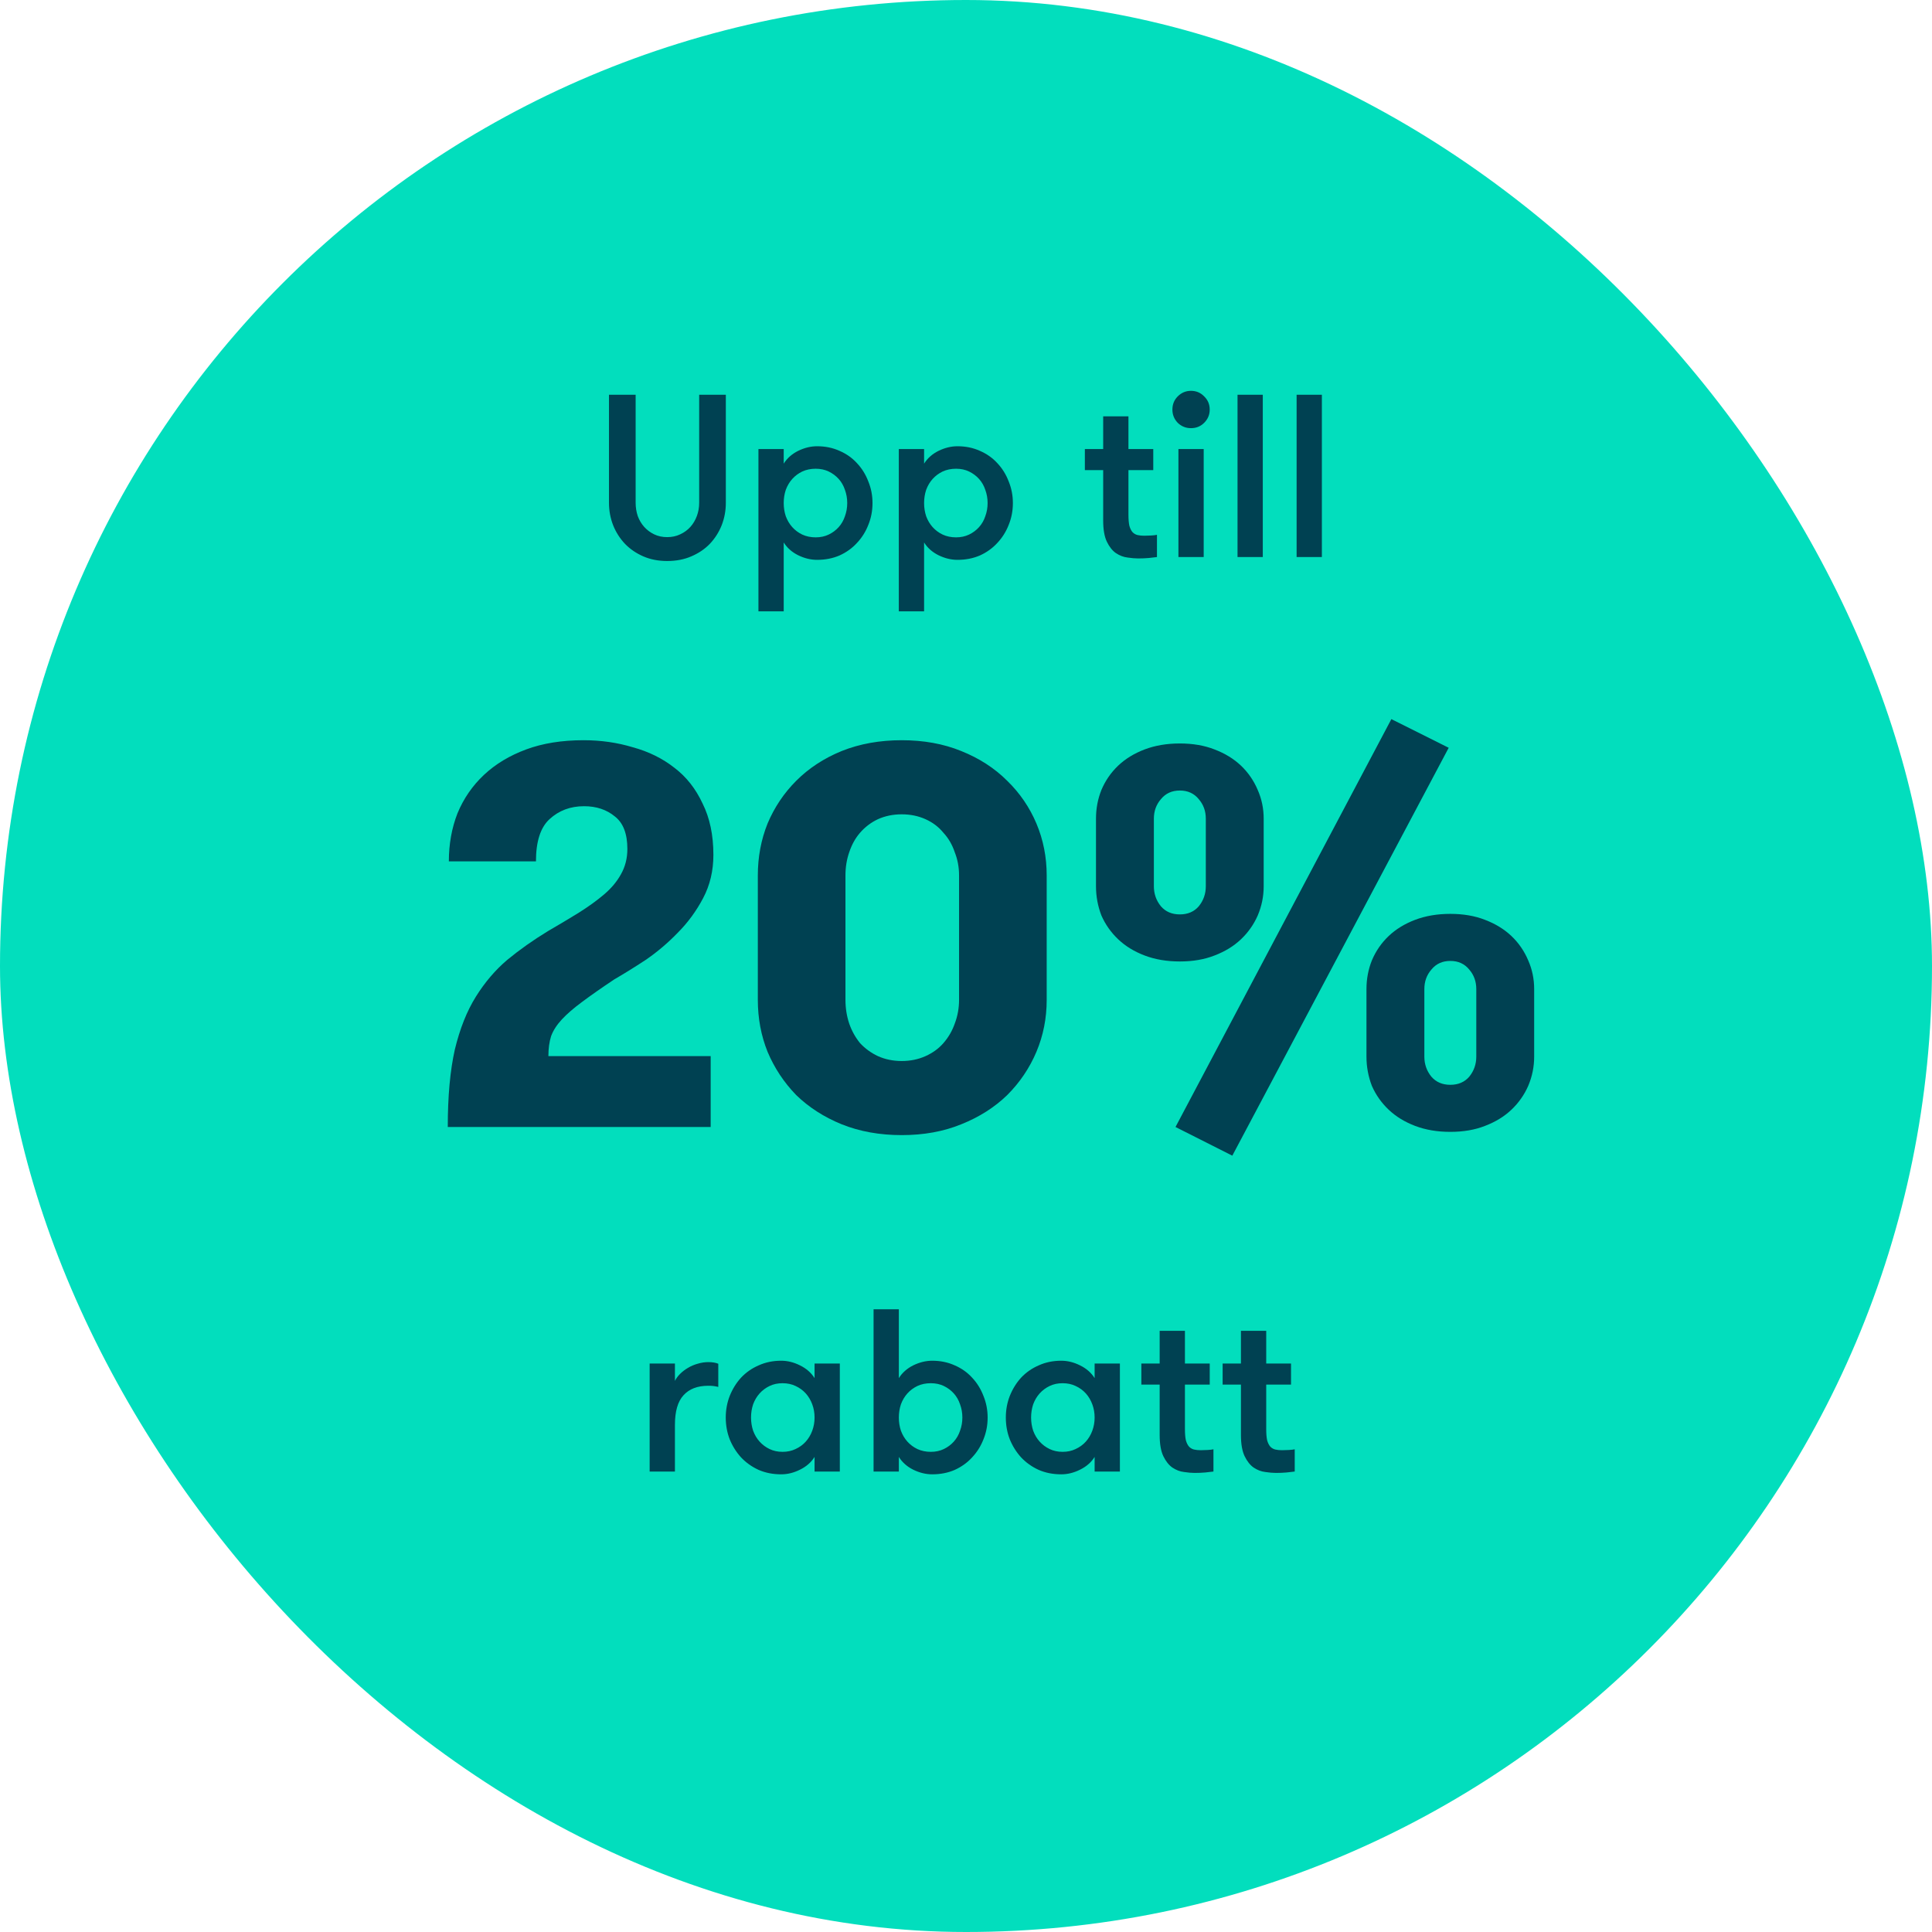 <svg width="120" height="120" viewBox="0 0 120 120" fill="none" xmlns="http://www.w3.org/2000/svg">
<rect width="120" height="120" rx="60" fill="#02DEBD"/>
<path d="M37.825 24.52H39.481V31.23C39.481 31.518 39.525 31.792 39.611 32.051C39.707 32.31 39.841 32.536 40.014 32.728C40.187 32.92 40.393 33.074 40.633 33.189C40.873 33.304 41.142 33.362 41.44 33.362C41.737 33.362 42.006 33.304 42.246 33.189C42.496 33.074 42.707 32.92 42.88 32.728C43.053 32.536 43.187 32.31 43.283 32.051C43.379 31.792 43.427 31.518 43.427 31.23V24.52H45.083V31.23C45.083 31.72 44.996 32.186 44.824 32.627C44.651 33.059 44.406 33.443 44.089 33.779C43.773 34.106 43.389 34.365 42.937 34.557C42.496 34.749 41.996 34.845 41.44 34.845C40.892 34.845 40.398 34.749 39.956 34.557C39.515 34.365 39.136 34.106 38.819 33.779C38.502 33.443 38.257 33.059 38.084 32.627C37.912 32.186 37.825 31.72 37.825 31.23V24.52ZM48.678 28.797C48.889 28.461 49.187 28.197 49.571 28.005C49.964 27.813 50.358 27.717 50.752 27.717C51.26 27.717 51.726 27.813 52.148 28.005C52.571 28.187 52.931 28.442 53.228 28.768C53.535 29.094 53.771 29.474 53.934 29.906C54.107 30.328 54.193 30.774 54.193 31.245C54.193 31.725 54.107 32.176 53.934 32.598C53.771 33.021 53.535 33.395 53.228 33.722C52.931 34.048 52.571 34.307 52.148 34.499C51.726 34.682 51.26 34.773 50.752 34.773C50.358 34.773 49.964 34.677 49.571 34.485C49.187 34.293 48.889 34.029 48.678 33.693V37.97H47.108V27.89H48.678V28.797ZM50.665 29.114C50.358 29.114 50.08 29.171 49.83 29.286C49.59 29.402 49.383 29.555 49.211 29.747C49.038 29.939 48.904 30.165 48.807 30.424C48.721 30.683 48.678 30.957 48.678 31.245C48.678 31.533 48.721 31.806 48.807 32.066C48.904 32.325 49.038 32.55 49.211 32.742C49.383 32.934 49.59 33.088 49.83 33.203C50.08 33.318 50.358 33.376 50.665 33.376C50.963 33.376 51.231 33.318 51.471 33.203C51.712 33.088 51.918 32.934 52.091 32.742C52.264 32.55 52.393 32.325 52.48 32.066C52.575 31.806 52.623 31.533 52.623 31.245C52.623 30.957 52.575 30.683 52.48 30.424C52.393 30.165 52.264 29.939 52.091 29.747C51.918 29.555 51.712 29.402 51.471 29.286C51.231 29.171 50.963 29.114 50.665 29.114ZM57.397 28.797C57.608 28.461 57.905 28.197 58.289 28.005C58.683 27.813 59.077 27.717 59.47 27.717C59.979 27.717 60.445 27.813 60.867 28.005C61.289 28.187 61.649 28.442 61.947 28.768C62.254 29.094 62.489 29.474 62.653 29.906C62.825 30.328 62.912 30.774 62.912 31.245C62.912 31.725 62.825 32.176 62.653 32.598C62.489 33.021 62.254 33.395 61.947 33.722C61.649 34.048 61.289 34.307 60.867 34.499C60.445 34.682 59.979 34.773 59.47 34.773C59.077 34.773 58.683 34.677 58.289 34.485C57.905 34.293 57.608 34.029 57.397 33.693V37.97H55.827V27.89H57.397V28.797ZM59.384 29.114C59.077 29.114 58.798 29.171 58.549 29.286C58.309 29.402 58.102 29.555 57.929 29.747C57.757 29.939 57.622 30.165 57.526 30.424C57.44 30.683 57.397 30.957 57.397 31.245C57.397 31.533 57.44 31.806 57.526 32.066C57.622 32.325 57.757 32.55 57.929 32.742C58.102 32.934 58.309 33.088 58.549 33.203C58.798 33.318 59.077 33.376 59.384 33.376C59.681 33.376 59.95 33.318 60.19 33.203C60.43 33.088 60.637 32.934 60.809 32.742C60.982 32.55 61.112 32.325 61.198 32.066C61.294 31.806 61.342 31.533 61.342 31.245C61.342 30.957 61.294 30.683 61.198 30.424C61.112 30.165 60.982 29.939 60.809 29.747C60.637 29.555 60.43 29.402 60.19 29.286C59.95 29.171 59.681 29.114 59.384 29.114ZM71.861 34.6C71.736 34.619 71.568 34.638 71.357 34.658C71.146 34.677 70.925 34.686 70.695 34.686C70.503 34.686 70.282 34.667 70.032 34.629C69.783 34.6 69.543 34.509 69.312 34.355C69.091 34.202 68.904 33.966 68.751 33.65C68.597 33.333 68.52 32.891 68.52 32.325V29.2H67.383V27.89H68.52V25.859H70.09V27.89H71.631V29.2H70.09V31.965C70.09 32.253 70.109 32.483 70.147 32.656C70.195 32.829 70.263 32.963 70.349 33.059C70.435 33.146 70.536 33.203 70.651 33.232C70.776 33.261 70.915 33.275 71.069 33.275C71.194 33.275 71.338 33.27 71.501 33.261C71.664 33.251 71.784 33.237 71.861 33.218V34.6ZM73.194 27.89H74.764V34.6H73.194V27.89ZM72.82 25.442C72.82 25.115 72.93 24.842 73.151 24.621C73.381 24.39 73.655 24.275 73.972 24.275C74.298 24.275 74.572 24.39 74.793 24.621C75.023 24.842 75.138 25.115 75.138 25.442C75.138 25.758 75.023 26.032 74.793 26.262C74.572 26.483 74.298 26.594 73.972 26.594C73.655 26.594 73.381 26.483 73.151 26.262C72.93 26.032 72.82 25.758 72.82 25.442ZM76.865 24.52H78.434V34.6H76.865V24.52ZM80.535 24.52H82.104V34.6H80.535V24.52Z" fill="#004152"/>
<path d="M27.812 70C27.812 68.096 27.958 66.494 28.249 65.195C28.562 63.896 28.999 62.798 29.559 61.902C30.119 61.006 30.769 60.245 31.508 59.618C32.27 58.99 33.11 58.397 34.028 57.837C34.722 57.434 35.361 57.053 35.943 56.694C36.548 56.314 37.075 55.933 37.523 55.552C37.97 55.171 38.318 54.757 38.564 54.309C38.833 53.838 38.967 53.312 38.967 52.73C38.967 51.789 38.71 51.117 38.194 50.714C37.679 50.288 37.041 50.075 36.279 50.075C35.428 50.075 34.711 50.344 34.129 50.882C33.569 51.397 33.289 52.27 33.289 53.502H27.879C27.879 52.427 28.058 51.43 28.417 50.512C28.798 49.594 29.346 48.798 30.063 48.126C30.78 47.454 31.654 46.928 32.684 46.547C33.714 46.166 34.902 45.976 36.246 45.976C37.321 45.976 38.34 46.122 39.303 46.413C40.289 46.682 41.151 47.107 41.891 47.69C42.63 48.25 43.212 48.989 43.638 49.907C44.086 50.803 44.31 51.867 44.31 53.099C44.31 54.085 44.097 54.981 43.671 55.787C43.246 56.594 42.719 57.31 42.092 57.938C41.487 58.565 40.827 59.125 40.11 59.618C39.393 60.088 38.743 60.491 38.161 60.827C37.354 61.365 36.682 61.835 36.145 62.238C35.63 62.619 35.215 62.978 34.902 63.314C34.588 63.65 34.364 63.997 34.23 64.355C34.118 64.714 34.062 65.128 34.062 65.598H44.142V70H27.812ZM47.07 54.376C47.07 53.234 47.271 52.158 47.675 51.15C48.1 50.142 48.694 49.258 49.455 48.496C50.239 47.712 51.18 47.096 52.278 46.648C53.398 46.2 54.641 45.976 56.007 45.976C57.374 45.976 58.606 46.2 59.703 46.648C60.823 47.096 61.775 47.712 62.559 48.496C63.343 49.258 63.948 50.142 64.374 51.15C64.799 52.158 65.012 53.234 65.012 54.376V62.104C65.012 63.246 64.799 64.322 64.374 65.33C63.948 66.338 63.343 67.234 62.559 68.018C61.775 68.779 60.823 69.384 59.703 69.832C58.606 70.28 57.374 70.504 56.007 70.504C54.641 70.504 53.398 70.28 52.278 69.832C51.18 69.384 50.239 68.779 49.455 68.018C48.694 67.234 48.1 66.338 47.675 65.33C47.271 64.322 47.07 63.246 47.07 62.104V54.376ZM59.569 54.376C59.569 53.861 59.479 53.379 59.3 52.931C59.143 52.461 58.908 52.058 58.595 51.722C58.303 51.363 57.934 51.083 57.486 50.882C57.038 50.68 56.545 50.579 56.007 50.579C55.47 50.579 54.977 50.68 54.529 50.882C54.103 51.083 53.734 51.363 53.42 51.722C53.129 52.058 52.905 52.461 52.748 52.931C52.591 53.379 52.513 53.861 52.513 54.376V62.104C52.513 62.619 52.591 63.112 52.748 63.582C52.905 64.03 53.129 64.434 53.42 64.792C53.734 65.128 54.103 65.397 54.529 65.598C54.977 65.8 55.47 65.901 56.007 65.901C56.545 65.901 57.038 65.8 57.486 65.598C57.934 65.397 58.303 65.128 58.595 64.792C58.908 64.434 59.143 64.03 59.3 63.582C59.479 63.112 59.569 62.619 59.569 62.104V54.376Z" fill="#004152"/>
<path d="M86.42 44.666L89.981 46.446L76.541 71.781L73.013 70L86.42 44.666ZM73.282 59.718C72.476 59.718 71.748 59.595 71.098 59.349C70.448 59.102 69.9 58.766 69.452 58.341C69.004 57.915 68.656 57.422 68.41 56.862C68.186 56.28 68.074 55.675 68.074 55.048V50.848C68.074 50.221 68.186 49.627 68.41 49.067C68.656 48.485 69.004 47.981 69.452 47.555C69.9 47.13 70.448 46.794 71.098 46.547C71.748 46.301 72.476 46.178 73.282 46.178C74.088 46.178 74.805 46.301 75.432 46.547C76.082 46.794 76.631 47.13 77.079 47.555C77.527 47.981 77.874 48.485 78.12 49.067C78.367 49.627 78.49 50.221 78.49 50.848V55.048C78.49 55.675 78.367 56.28 78.12 56.862C77.874 57.422 77.527 57.915 77.079 58.341C76.631 58.766 76.082 59.102 75.432 59.349C74.805 59.595 74.088 59.718 73.282 59.718ZM74.895 50.848C74.895 50.378 74.749 49.974 74.458 49.638C74.167 49.28 73.775 49.101 73.282 49.101C72.789 49.101 72.397 49.28 72.106 49.638C71.815 49.974 71.669 50.378 71.669 50.848V55.048C71.669 55.518 71.815 55.933 72.106 56.291C72.397 56.627 72.789 56.795 73.282 56.795C73.775 56.795 74.167 56.627 74.458 56.291C74.749 55.933 74.895 55.518 74.895 55.048V50.848ZM95.29 65.632C95.29 66.259 95.167 66.864 94.92 67.446C94.674 68.006 94.327 68.499 93.879 68.925C93.431 69.35 92.882 69.686 92.232 69.933C91.605 70.179 90.888 70.302 90.082 70.302C89.276 70.302 88.548 70.179 87.898 69.933C87.248 69.686 86.7 69.35 86.252 68.925C85.804 68.499 85.456 68.006 85.21 67.446C84.986 66.864 84.874 66.259 84.874 65.632V61.432C84.874 60.805 84.986 60.211 85.21 59.651C85.456 59.069 85.804 58.565 86.252 58.139C86.7 57.714 87.248 57.378 87.898 57.131C88.548 56.885 89.276 56.762 90.082 56.762C90.888 56.762 91.605 56.885 92.232 57.131C92.882 57.378 93.431 57.714 93.879 58.139C94.327 58.565 94.674 59.069 94.92 59.651C95.167 60.211 95.29 60.805 95.29 61.432V65.632ZM88.469 65.632C88.469 66.102 88.615 66.517 88.906 66.875C89.197 67.211 89.589 67.379 90.082 67.379C90.575 67.379 90.967 67.211 91.258 66.875C91.549 66.517 91.695 66.102 91.695 65.632V61.432C91.695 60.962 91.549 60.558 91.258 60.222C90.967 59.864 90.575 59.685 90.082 59.685C89.589 59.685 89.197 59.864 88.906 60.222C88.615 60.558 88.469 60.962 88.469 61.432V65.632Z" fill="#004152"/>
<path d="M44.614 86.144C44.489 86.115 44.383 86.096 44.297 86.086C44.22 86.077 44.119 86.072 43.994 86.072C43.322 86.072 42.809 86.269 42.454 86.662C42.098 87.046 41.921 87.661 41.921 88.506V91.4H40.351V84.69H41.921V85.77C41.998 85.616 42.103 85.472 42.238 85.338C42.382 85.194 42.545 85.069 42.727 84.963C42.919 84.848 43.121 84.762 43.332 84.704C43.553 84.637 43.774 84.603 43.994 84.603C44.244 84.603 44.45 84.637 44.614 84.704V86.144ZM52.163 84.69V91.4H50.594V90.493C50.383 90.829 50.08 91.093 49.687 91.285C49.303 91.477 48.914 91.573 48.52 91.573C48.011 91.573 47.546 91.482 47.123 91.299C46.701 91.107 46.336 90.848 46.029 90.522C45.731 90.195 45.496 89.821 45.323 89.398C45.16 88.976 45.078 88.525 45.078 88.045C45.078 87.574 45.16 87.128 45.323 86.706C45.496 86.274 45.731 85.894 46.029 85.568C46.336 85.242 46.701 84.987 47.123 84.805C47.546 84.613 48.011 84.517 48.52 84.517C48.914 84.517 49.303 84.613 49.687 84.805C50.08 84.997 50.383 85.261 50.594 85.597V84.69H52.163ZM48.606 90.176C48.904 90.176 49.173 90.118 49.413 90.003C49.663 89.888 49.874 89.734 50.047 89.542C50.219 89.35 50.354 89.125 50.45 88.866C50.546 88.606 50.594 88.333 50.594 88.045C50.594 87.757 50.546 87.483 50.45 87.224C50.354 86.965 50.219 86.739 50.047 86.547C49.874 86.355 49.663 86.202 49.413 86.086C49.173 85.971 48.904 85.914 48.606 85.914C48.309 85.914 48.04 85.971 47.8 86.086C47.56 86.202 47.354 86.355 47.181 86.547C47.008 86.739 46.874 86.965 46.778 87.224C46.691 87.483 46.648 87.757 46.648 88.045C46.648 88.333 46.691 88.606 46.778 88.866C46.874 89.125 47.008 89.35 47.181 89.542C47.354 89.734 47.56 89.888 47.8 90.003C48.04 90.118 48.309 90.176 48.606 90.176ZM55.829 91.4H54.259V81.32H55.829V85.597C56.04 85.261 56.337 84.997 56.721 84.805C57.115 84.613 57.509 84.517 57.902 84.517C58.411 84.517 58.877 84.613 59.299 84.805C59.721 84.987 60.081 85.242 60.379 85.568C60.686 85.894 60.921 86.274 61.085 86.706C61.257 87.128 61.344 87.574 61.344 88.045C61.344 88.525 61.257 88.976 61.085 89.398C60.921 89.821 60.686 90.195 60.379 90.522C60.081 90.848 59.721 91.107 59.299 91.299C58.877 91.482 58.411 91.573 57.902 91.573C57.509 91.573 57.115 91.477 56.721 91.285C56.337 91.093 56.04 90.829 55.829 90.493V91.4ZM57.816 90.176C58.113 90.176 58.382 90.118 58.622 90.003C58.862 89.888 59.069 89.734 59.241 89.542C59.414 89.35 59.544 89.125 59.63 88.866C59.726 88.606 59.774 88.333 59.774 88.045C59.774 87.757 59.726 87.483 59.63 87.224C59.544 86.965 59.414 86.739 59.241 86.547C59.069 86.355 58.862 86.202 58.622 86.086C58.382 85.971 58.113 85.914 57.816 85.914C57.509 85.914 57.23 85.971 56.981 86.086C56.741 86.202 56.534 86.355 56.361 86.547C56.189 86.739 56.054 86.965 55.958 87.224C55.872 87.483 55.829 87.757 55.829 88.045C55.829 88.333 55.872 88.606 55.958 88.866C56.054 89.125 56.189 89.35 56.361 89.542C56.534 89.734 56.741 89.888 56.981 90.003C57.23 90.118 57.509 90.176 57.816 90.176ZM69.559 84.69V91.4H67.989V90.493C67.778 90.829 67.475 91.093 67.082 91.285C66.698 91.477 66.309 91.573 65.915 91.573C65.407 91.573 64.941 91.482 64.519 91.299C64.096 91.107 63.731 90.848 63.424 90.522C63.127 90.195 62.891 89.821 62.719 89.398C62.555 88.976 62.474 88.525 62.474 88.045C62.474 87.574 62.555 87.128 62.719 86.706C62.891 86.274 63.127 85.894 63.424 85.568C63.731 85.242 64.096 84.987 64.519 84.805C64.941 84.613 65.407 84.517 65.915 84.517C66.309 84.517 66.698 84.613 67.082 84.805C67.475 84.997 67.778 85.261 67.989 85.597V84.69H69.559ZM66.002 90.176C66.299 90.176 66.568 90.118 66.808 90.003C67.058 89.888 67.269 89.734 67.442 89.542C67.615 89.35 67.749 89.125 67.845 88.866C67.941 88.606 67.989 88.333 67.989 88.045C67.989 87.757 67.941 87.483 67.845 87.224C67.749 86.965 67.615 86.739 67.442 86.547C67.269 86.355 67.058 86.202 66.808 86.086C66.568 85.971 66.299 85.914 66.002 85.914C65.704 85.914 65.435 85.971 65.195 86.086C64.955 86.202 64.749 86.355 64.576 86.547C64.403 86.739 64.269 86.965 64.173 87.224C64.087 87.483 64.043 87.757 64.043 88.045C64.043 88.333 64.087 88.606 64.173 88.866C64.269 89.125 64.403 89.35 64.576 89.542C64.749 89.734 64.955 89.888 65.195 90.003C65.435 90.118 65.704 90.176 66.002 90.176ZM75.37 91.4C75.245 91.419 75.077 91.438 74.865 91.458C74.654 91.477 74.433 91.486 74.203 91.486C74.011 91.486 73.79 91.467 73.541 91.429C73.291 91.4 73.051 91.309 72.821 91.155C72.6 91.002 72.413 90.766 72.259 90.45C72.106 90.133 72.029 89.691 72.029 89.125V86H70.891V84.69H72.029V82.659H73.598V84.69H75.139V86H73.598V88.765C73.598 89.053 73.618 89.283 73.656 89.456C73.704 89.629 73.771 89.763 73.858 89.859C73.944 89.946 74.045 90.003 74.16 90.032C74.285 90.061 74.424 90.075 74.578 90.075C74.702 90.075 74.846 90.07 75.01 90.061C75.173 90.051 75.293 90.037 75.37 90.018V91.4ZM80.418 91.4C80.293 91.419 80.125 91.438 79.914 91.458C79.703 91.477 79.482 91.486 79.252 91.486C79.06 91.486 78.839 91.467 78.589 91.429C78.34 91.4 78.1 91.309 77.869 91.155C77.648 91.002 77.461 90.766 77.308 90.45C77.154 90.133 77.077 89.691 77.077 89.125V86H75.94V84.69H77.077V82.659H78.647V84.69H80.188V86H78.647V88.765C78.647 89.053 78.666 89.283 78.704 89.456C78.752 89.629 78.82 89.763 78.906 89.859C78.992 89.946 79.093 90.003 79.208 90.032C79.333 90.061 79.472 90.075 79.626 90.075C79.751 90.075 79.895 90.07 80.058 90.061C80.221 90.051 80.341 90.037 80.418 90.018V91.4Z" fill="#004152"/>
</svg>
